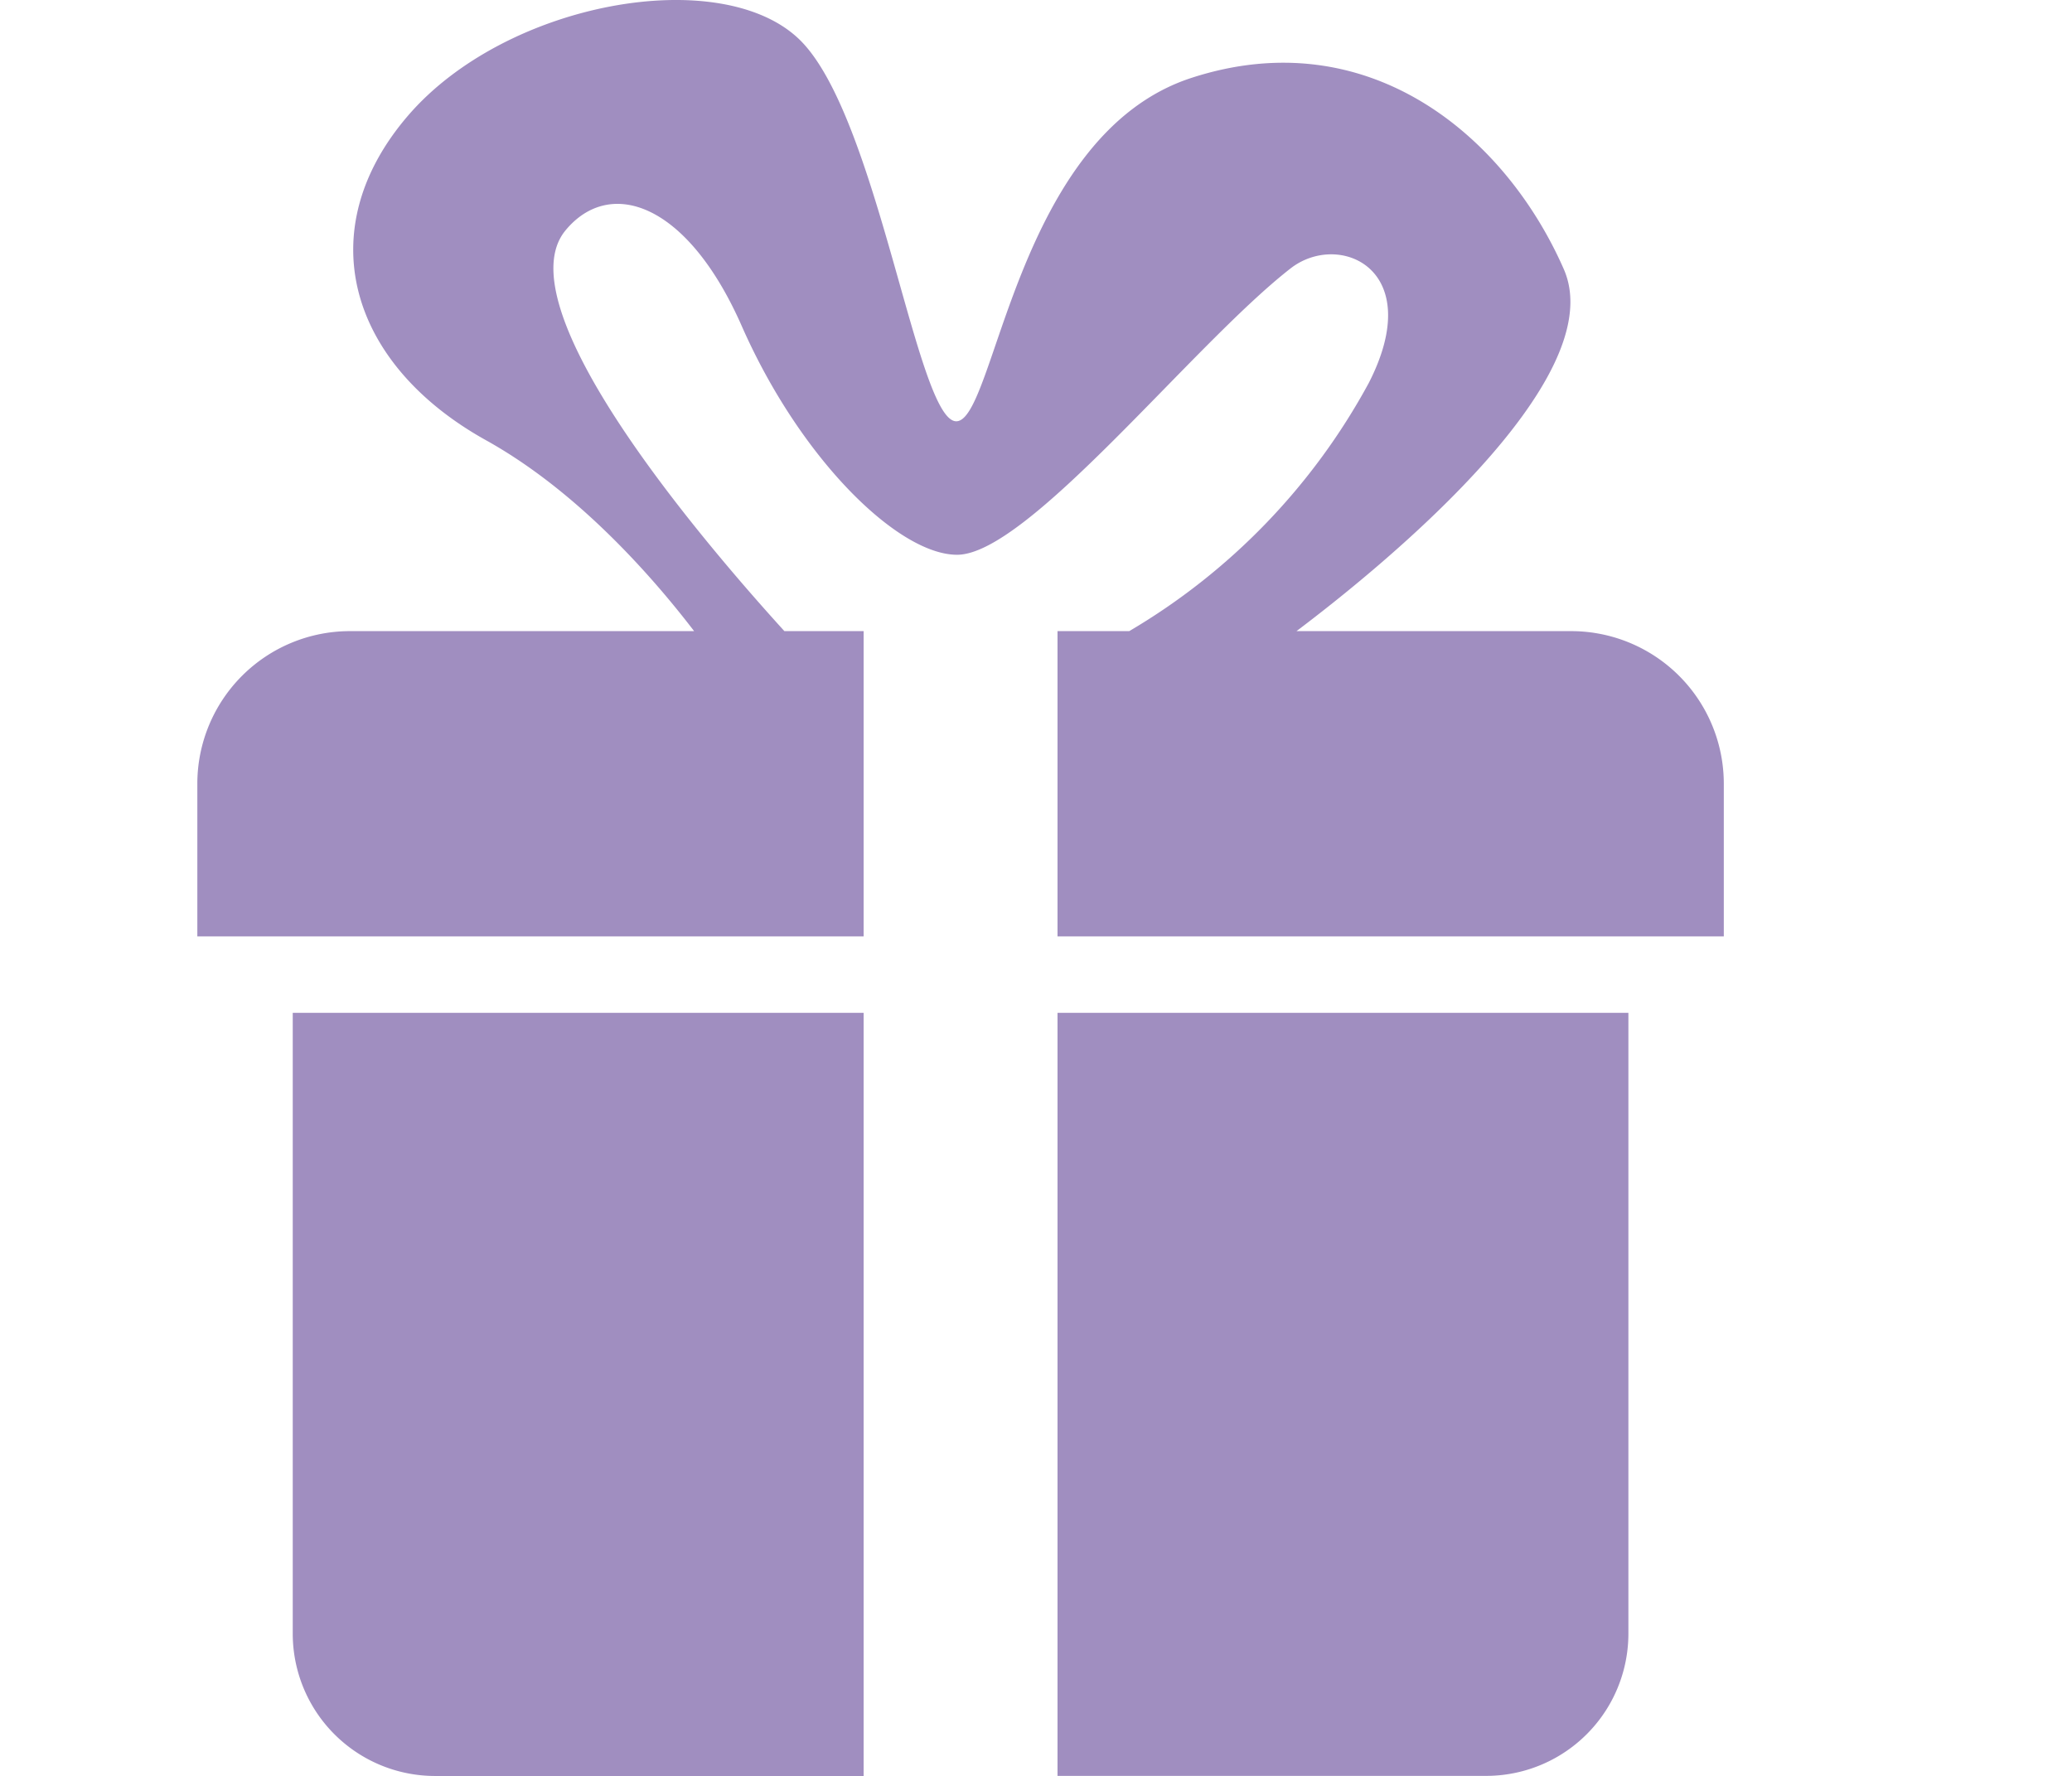 <svg width="21" height="18" fill="none" xmlns="http://www.w3.org/2000/svg"><g clip-path="url(#a)" fill="#A08EC0"><path d="M2.967 16.556a1.443 1.443 0 0 0 1.444 1.445h4.342v-7.735H2.967v6.29ZM10.718 18h4.341a1.442 1.442 0 0 0 1.445-1.444v-6.29h-5.786V18ZM15.924 6.397H13.14c.814-.613 3.212-2.545 2.707-3.674-.596-1.354-1.984-2.514-3.77-1.934-1.788.58-1.987 3.481-2.385 3.481-.399 0-.793-3.094-1.588-3.868-.795-.773-2.978-.386-3.972.774-.994 1.16-.596 2.514.795 3.287.953.53 1.719 1.426 2.108 1.934H3.547A1.547 1.547 0 0 0 2 7.944v1.547h6.753V6.397H7.95c-.847-.932-2.852-3.287-2.22-4.06.447-.544 1.234-.29 1.787.966.596 1.354 1.588 2.32 2.183 2.32.718 0 2.385-2.126 3.377-2.9.49-.387 1.39 0 .795 1.16a6.528 6.528 0 0 1-2.427 2.514h-.727v3.094h6.753V7.944a1.547 1.547 0 0 0-1.547-1.547Z"/></g><defs><clipPath id="a"><path fill="#fff" d="M0 0h21v18H0z"/></clipPath></defs></svg>